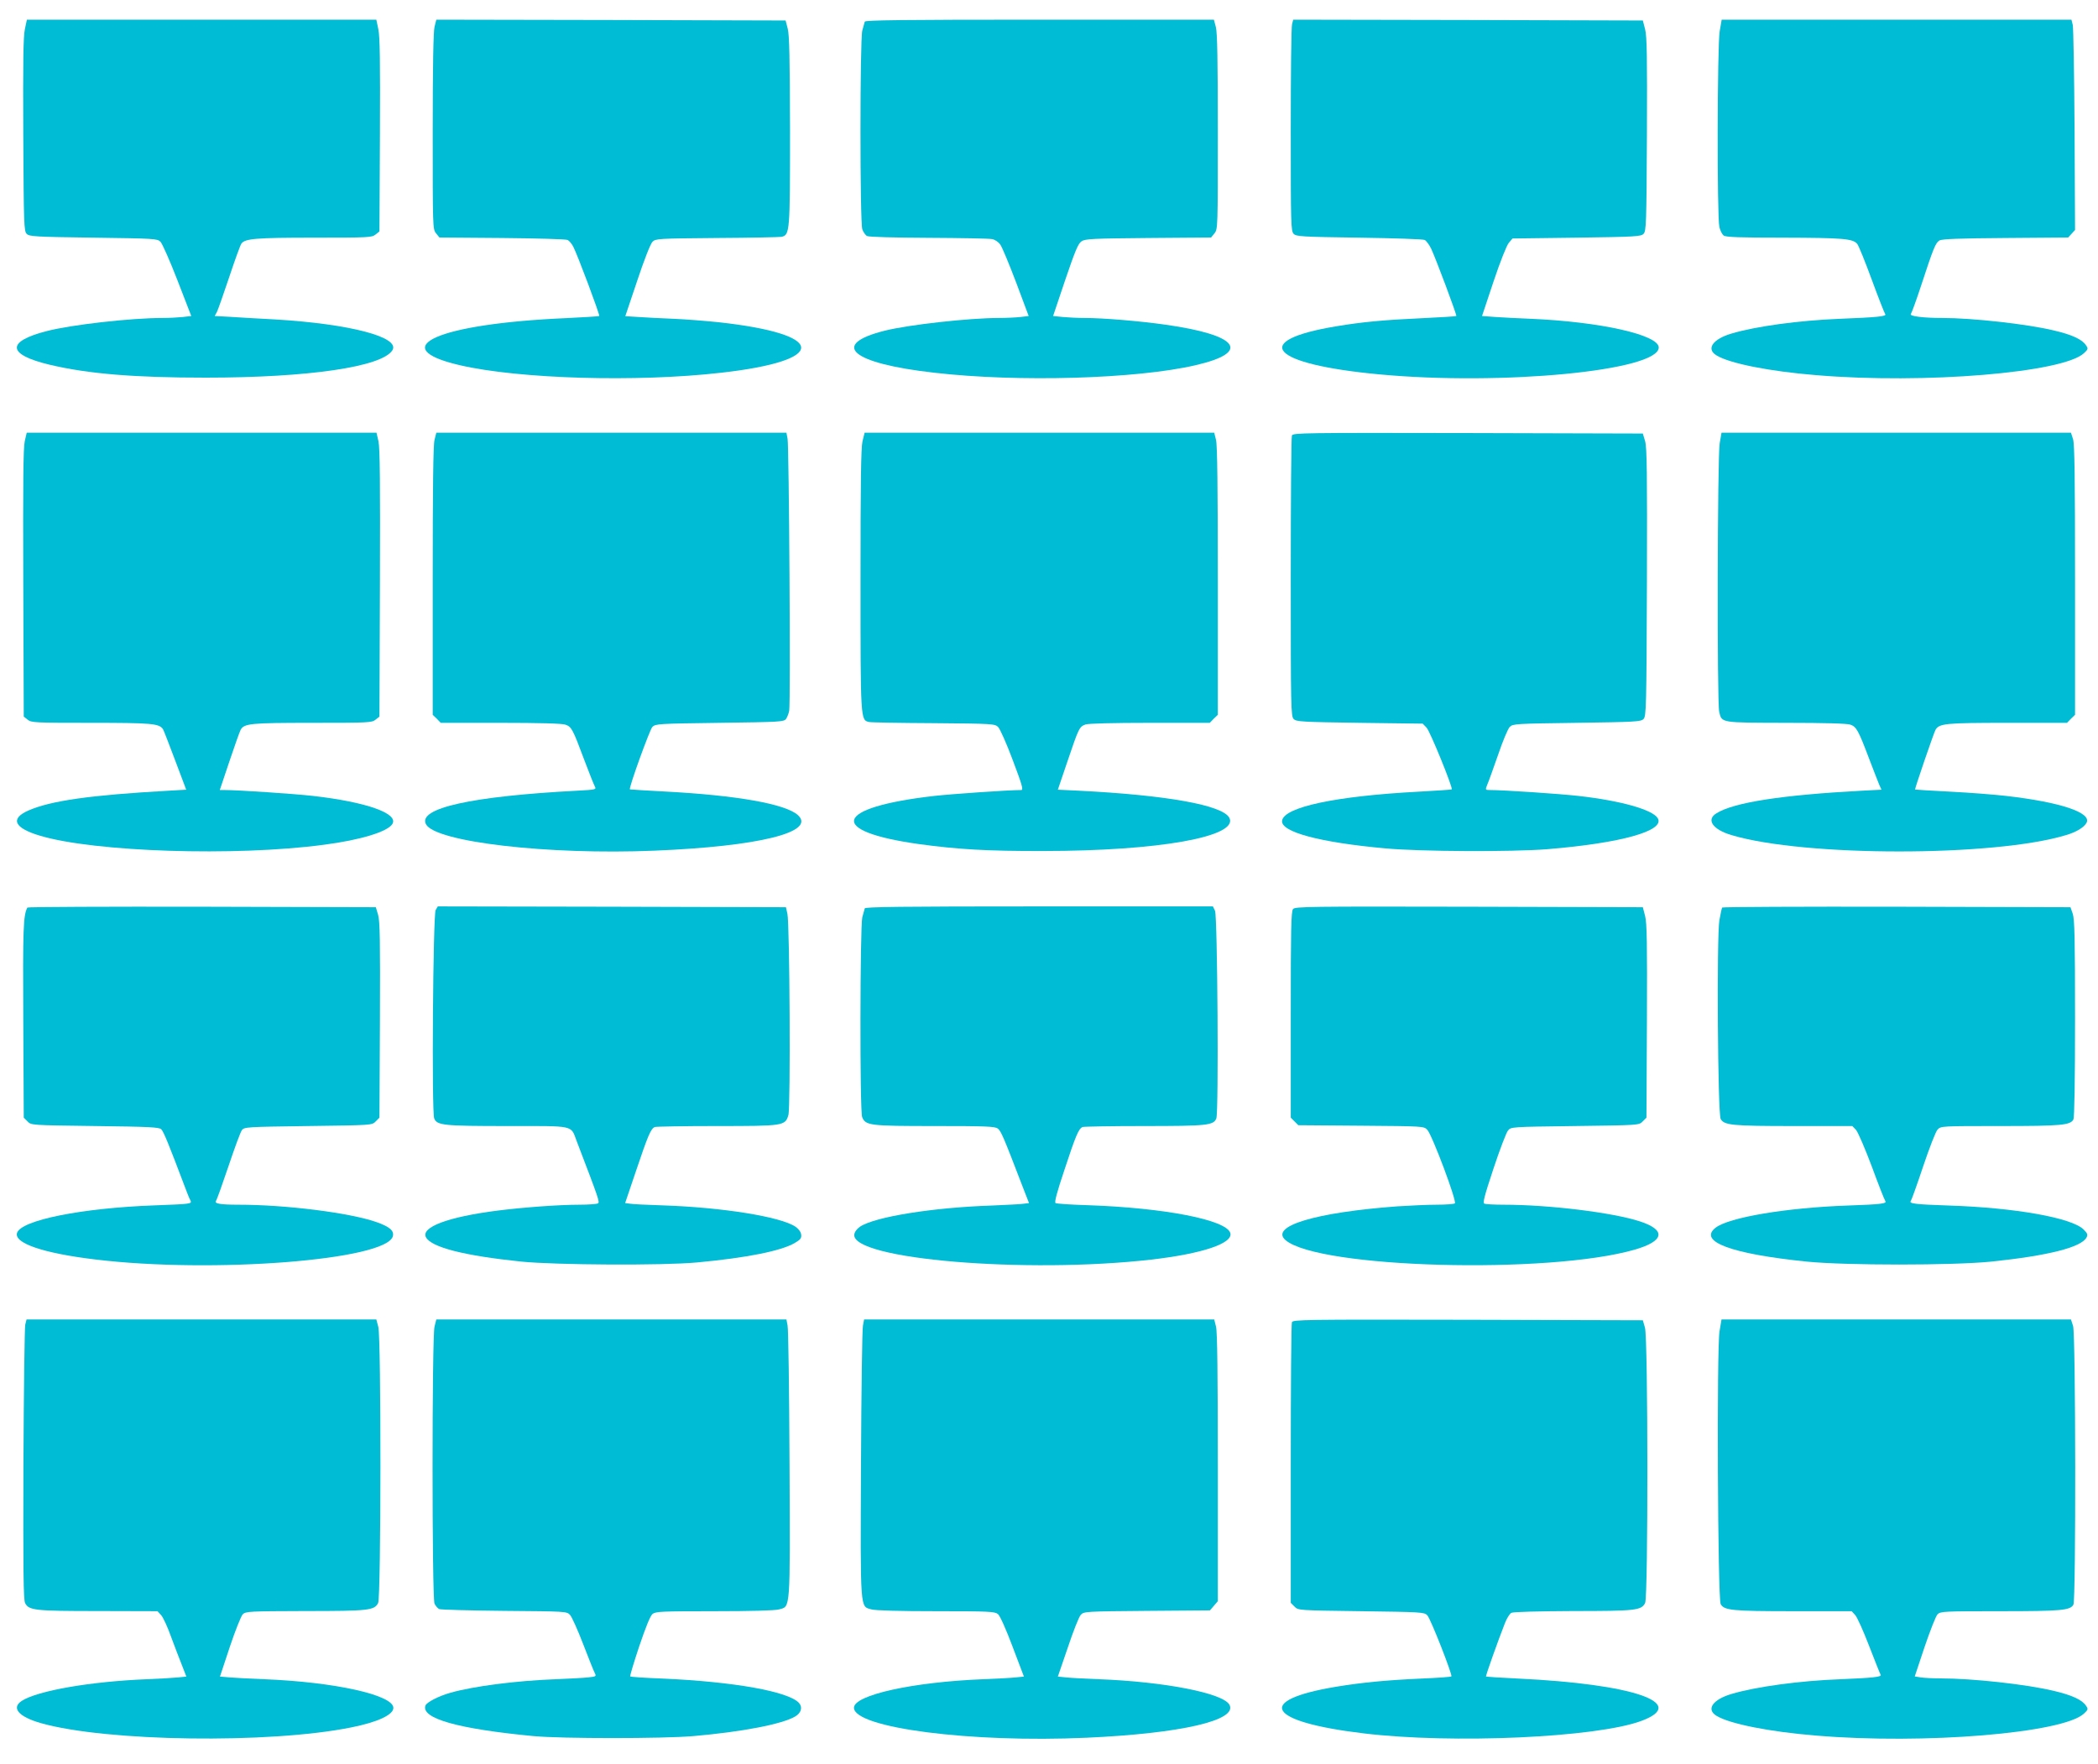 <?xml version="1.0" standalone="no"?>
<!DOCTYPE svg PUBLIC "-//W3C//DTD SVG 20010904//EN"
 "http://www.w3.org/TR/2001/REC-SVG-20010904/DTD/svg10.dtd">
<svg version="1.0" xmlns="http://www.w3.org/2000/svg"
 width="1280pt" height="1076pt" viewBox="0 0 1280 1076"
 preserveAspectRatio="xMidYMid meet">
<g transform="translate(0,1076) scale(0.1,-0.1)"
fill="#00bcd4" stroke="none">
<path d="M152 10583 c-10 -44 -12 -203 -10 -645 3 -548 4 -588 21 -605 16 -16
51 -18 407 -23 373 -5 390 -6 409 -25 11 -11 58 -117 104 -236 l84 -217 -51
-6 c-28 -3 -84 -6 -125 -6 -192 0 -555 -41 -706 -80 -249 -64 -242 -143 17
-205 236 -56 518 -79 953 -79 628 0 1076 66 1139 167 50 80 -260 161 -714 188
-102 5 -227 13 -277 16 l-93 5 14 26 c7 15 41 111 75 213 34 102 67 194 74
203 22 30 86 36 443 36 331 0 353 1 375 19 l24 19 3 589 c2 443 0 602 -10 646
l-12 57 -1066 0 -1066 0 -12 -57z"/>
<path d="M2651 10596 c-7 -31 -11 -234 -11 -639 0 -582 0 -595 20 -620 l21
-26 382 -3 c210 -2 390 -7 400 -12 10 -5 25 -23 34 -40 26 -49 164 -418 159
-424 -3 -2 -94 -8 -203 -13 -782 -34 -1110 -180 -648 -287 362 -84 1080 -105
1595 -46 657 74 649 235 -15 308 -77 8 -201 18 -275 21 -74 3 -171 8 -215 11
l-80 5 73 217 c41 124 81 226 93 237 19 19 35 20 392 23 204 1 382 5 395 7 51
12 52 28 52 647 -1 441 -4 585 -14 623 l-13 50 -1065 3 -1066 2 -11 -44z"/>
<path d="M5276 10628 c-2 -7 -9 -32 -15 -54 -15 -57 -15 -1168 0 -1213 6 -17
19 -36 29 -41 11 -6 165 -10 377 -11 197 -1 371 -4 387 -8 16 -3 38 -18 48
-32 11 -14 54 -118 97 -231 l77 -206 -50 -6 c-28 -3 -87 -6 -132 -6 -181 0
-548 -41 -694 -77 -341 -85 -207 -200 300 -257 512 -59 1234 -38 1595 46 341
79 263 184 -184 247 -154 22 -380 41 -493 41 -41 0 -102 3 -134 6 l-59 6 74
220 c61 179 79 223 100 236 22 15 72 17 408 20 l382 3 21 26 c20 25 20 38 20
619 0 432 -3 606 -12 639 l-12 45 -1063 0 c-842 0 -1064 -3 -1067 -12z"/>
<path d="M7883 10613 c-5 -16 -8 -306 -8 -645 0 -579 1 -618 18 -635 16 -16
51 -18 400 -23 210 -3 390 -9 399 -14 9 -4 27 -28 39 -52 27 -56 159 -408 154
-412 -2 -2 -92 -8 -202 -13 -242 -11 -370 -23 -532 -50 -530 -88 -401 -231
264 -293 748 -70 1705 22 1705 164 0 77 -357 157 -780 175 -74 3 -172 8 -216
11 l-82 6 70 210 c41 123 80 220 93 236 l23 27 391 5 c357 5 392 7 408 23 17
17 18 57 21 606 2 475 0 598 -11 642 l-14 54 -1066 3 -1067 2 -7 -27z"/>
<path d="M10492 10570 c-15 -85 -17 -1133 -2 -1195 5 -22 17 -45 26 -52 14
-10 99 -13 363 -13 366 -1 425 -6 452 -38 9 -11 49 -110 89 -219 40 -109 77
-203 82 -210 10 -13 -48 -19 -277 -28 -251 -10 -513 -46 -661 -90 -115 -34
-156 -94 -92 -133 79 -49 324 -98 611 -121 658 -55 1503 15 1631 134 26 24 27
28 13 48 -23 36 -85 65 -197 91 -162 39 -495 76 -680 76 -116 0 -202 11 -192
24 5 6 33 83 62 171 76 232 89 264 113 278 16 9 122 13 403 15 l382 3 21 23
21 23 -3 609 c-2 335 -7 624 -11 642 l-8 32 -1067 0 -1067 0 -12 -70z"/>
<path d="M151 8068 c-9 -40 -11 -253 -9 -866 l3 -814 24 -19 c22 -18 44 -19
387 -19 371 0 417 -4 439 -40 4 -6 37 -92 74 -190 l67 -178 -105 -6 c-482 -27
-720 -61 -858 -121 -113 -50 -87 -107 72 -154 332 -99 1191 -127 1730 -55 225
29 391 80 419 127 39 64 -159 134 -484 171 -115 13 -456 36 -542 36 l-27 0 58
173 c32 95 63 183 69 194 21 39 59 43 437 43 342 0 364 1 386 19 l24 19 3 814
c2 613 0 826 -9 866 l-12 52 -1067 0 -1067 0 -12 -52z"/>
<path d="M2651 8076 c-8 -31 -11 -292 -11 -861 l0 -816 25 -24 24 -25 364 0
c241 0 375 -4 396 -11 38 -13 45 -26 114 -211 30 -80 60 -155 66 -166 10 -19
7 -20 -107 -26 -647 -34 -975 -107 -923 -205 58 -108 744 -188 1393 -161 637
26 990 113 876 217 -75 68 -373 121 -813 144 -115 6 -211 12 -212 13 -8 8 121
364 137 381 20 19 36 20 411 25 371 5 391 6 405 24 7 11 16 33 19 50 9 47 -1
1615 -10 1659 l-7 37 -1068 0 -1068 0 -11 -44z"/>
<path d="M5262 8067 c-9 -39 -12 -254 -12 -845 0 -857 0 -855 52 -867 13 -3
191 -6 395 -7 361 -3 373 -4 393 -24 11 -11 52 -102 89 -202 56 -148 66 -182
52 -182 -78 0 -423 -24 -531 -36 -613 -70 -658 -215 -92 -294 234 -32 415 -43
757 -42 705 0 1196 88 1135 203 -42 77 -381 138 -920 165 l-126 6 58 171 c70
207 73 213 111 227 19 6 166 10 394 10 l364 0 24 25 25 24 0 816 c0 569 -3
830 -11 861 l-11 44 -1067 0 -1066 0 -13 -53z"/>
<path d="M7882 8103 c-4 -10 -7 -399 -7 -865 0 -800 1 -848 18 -865 16 -16 50
-18 402 -23 l385 -5 24 -25 c21 -22 162 -368 153 -376 -2 -2 -93 -8 -202 -14
-508 -27 -821 -94 -833 -177 -10 -69 232 -133 630 -169 220 -20 771 -22 988
-5 450 37 720 112 674 189 -31 52 -225 107 -484 136 -115 13 -456 36 -542 36
-26 0 -27 1 -14 33 8 17 37 100 66 182 28 83 60 159 71 170 19 19 36 20 409
25 356 5 391 7 407 23 17 17 18 66 21 833 2 668 0 823 -11 862 l-14 47 -1067
3 c-1009 2 -1067 1 -1074 -15z"/>
<path d="M10492 8056 c-14 -77 -17 -1579 -3 -1639 16 -68 6 -66 407 -67 238 0
372 -4 393 -11 37 -13 49 -34 115 -209 26 -69 54 -139 61 -157 l14 -31 -117
-6 c-487 -26 -783 -71 -890 -138 -64 -39 -23 -99 92 -133 444 -133 1603 -133
2041 0 62 18 110 47 125 75 33 62 -159 126 -490 164 -69 8 -222 20 -340 26
-118 6 -216 12 -216 13 -3 4 113 342 124 363 22 40 58 44 439 44 l364 0 24 25
25 24 0 821 c0 626 -3 830 -12 860 l-13 40 -1066 0 -1066 0 -11 -64z"/>
<path d="M167 5223 c-25 -47 -28 -127 -25 -690 l3 -592 23 -23 c22 -23 23 -23
412 -28 328 -4 392 -7 404 -20 14 -13 49 -100 137 -333 16 -43 33 -87 39 -97
9 -17 6 -20 -22 -24 -18 -3 -106 -7 -194 -10 -444 -16 -815 -90 -840 -168 -20
-63 161 -124 476 -162 718 -87 1780 -4 1817 142 8 34 -20 58 -103 87 -163 56
-549 105 -839 105 -113 0 -150 7 -137 24 5 6 39 101 76 211 37 110 73 209 82
220 14 19 30 20 404 25 389 5 390 5 412 28 l23 23 3 595 c2 482 0 603 -11 642
l-14 47 -1061 3 c-583 1 -1063 -1 -1065 -5z"/>
<path d="M2658 5208 c-16 -29 -25 -1229 -9 -1271 16 -43 56 -47 449 -47 413 0
383 7 420 -91 137 -358 142 -373 130 -381 -7 -4 -58 -8 -113 -8 -124 0 -342
-16 -500 -36 -300 -38 -469 -101 -436 -163 33 -61 233 -112 581 -148 210 -21
864 -25 1075 -5 301 28 510 70 593 118 36 21 43 30 40 52 -2 16 -15 34 -35 48
-91 61 -447 118 -811 130 -92 3 -181 7 -197 10 l-31 4 67 198 c73 217 90 256
114 266 9 3 178 6 376 6 410 0 420 1 439 67 14 47 8 1168 -6 1228 l-9 40
-1062 3 -1062 2 -13 -22z"/>
<path d="M5276 5218 c-2 -7 -9 -32 -15 -54 -14 -54 -16 -1181 -1 -1219 20 -52
46 -55 442 -55 308 0 367 -2 385 -15 20 -14 36 -52 151 -352 l40 -103 -32 -4
c-17 -3 -105 -7 -194 -11 -362 -12 -715 -69 -805 -129 -20 -14 -33 -32 -35
-48 -18 -151 1047 -240 1811 -153 314 36 503 100 483 163 -26 80 -402 153
-868 169 -103 3 -192 9 -198 13 -8 5 9 68 54 202 70 213 87 252 111 262 9 3
177 6 373 6 387 0 427 4 443 47 15 40 7 1230 -8 1266 l-13 27 -1060 0 c-840 0
-1061 -3 -1064 -12z"/>
<path d="M7889 5214 c-12 -14 -14 -127 -14 -645 l0 -628 23 -23 23 -23 383 -3
c381 -3 383 -3 404 -25 30 -32 183 -440 168 -449 -6 -4 -56 -8 -111 -8 -55 0
-163 -5 -240 -10 -500 -37 -780 -121 -682 -206 200 -172 1605 -210 2131 -58
180 52 193 119 32 172 -165 54 -553 102 -833 102 -56 0 -108 3 -116 6 -12 4
-2 43 55 215 38 115 78 219 88 231 18 23 18 23 409 28 390 5 391 5 413 28 l23
23 3 588 c2 475 0 598 -11 642 l-14 54 -1060 3 c-977 2 -1062 1 -1074 -14z"/>
<path d="M10507 5223 c-3 -5 -10 -39 -17 -78 -17 -101 -10 -1181 8 -1212 21
-38 69 -43 445 -43 l358 0 23 -24 c12 -14 55 -114 96 -223 40 -109 77 -203 82
-210 13 -16 -23 -21 -228 -28 -373 -13 -727 -72 -808 -136 -106 -84 97 -159
556 -206 241 -24 890 -24 1128 0 346 36 548 87 580 147 9 17 6 25 -18 49 -71
71 -418 133 -822 146 -209 7 -245 12 -232 28 5 7 39 102 76 213 37 110 76 211
87 222 20 22 24 22 382 22 373 0 428 5 447 40 6 12 10 232 10 617 0 485 -3
606 -14 638 l-14 40 -1060 3 c-584 1 -1063 -1 -1065 -5z"/>
<path d="M154 2678 c-4 -18 -9 -402 -11 -853 -2 -647 0 -825 10 -845 23 -45
56 -49 445 -49 l363 -1 22 -24 c12 -13 40 -73 61 -133 22 -59 52 -138 67 -175
l26 -67 -51 -5 c-28 -3 -114 -8 -191 -11 -344 -14 -665 -70 -762 -132 -66 -43
-20 -97 117 -136 398 -113 1393 -127 1893 -26 161 32 257 77 257 119 0 79
-359 158 -787 175 -81 3 -176 8 -210 11 l-61 5 60 181 c33 99 69 189 79 199
18 18 41 19 381 20 389 0 422 4 445 49 18 35 19 1618 1 1685 l-12 45 -1067 0
-1067 0 -8 -32z"/>
<path d="M2651 2666 c-16 -64 -16 -1655 0 -1690 7 -14 19 -28 28 -33 9 -4 188
-9 397 -11 378 -3 382 -3 402 -25 11 -12 47 -92 80 -178 33 -86 65 -166 71
-177 10 -19 8 -21 -42 -26 -28 -3 -117 -8 -197 -11 -241 -9 -502 -43 -640 -82
-72 -20 -146 -58 -154 -78 -30 -79 197 -143 659 -187 172 -16 789 -16 975 0
300 26 543 73 622 120 36 21 46 56 23 82 -63 70 -397 130 -833 149 -106 4
-195 10 -197 13 -3 2 22 85 55 184 40 118 67 185 81 197 19 15 53 17 378 17
221 0 371 4 394 11 70 19 68 -19 64 886 -2 445 -7 825 -12 846 l-7 37 -1068 0
-1068 0 -11 -44z"/>
<path d="M5265 2673 c-5 -21 -10 -401 -12 -846 -4 -905 -6 -867 64 -886 23 -7
173 -11 394 -11 325 0 359 -2 378 -18 12 -10 49 -92 89 -199 l69 -182 -51 -5
c-28 -3 -118 -8 -199 -11 -426 -17 -787 -96 -787 -174 0 -123 714 -215 1418
-183 578 26 924 106 873 201 -38 71 -396 141 -796 156 -82 3 -173 8 -200 11
l-51 5 61 178 c33 99 68 188 79 199 18 20 30 21 403 24 l385 3 24 28 24 28 0
815 c0 568 -3 829 -11 860 l-11 44 -1068 0 -1068 0 -7 -37z"/>
<path d="M7882 2693 c-4 -10 -7 -399 -7 -865 l0 -847 23 -23 c22 -23 23 -23
407 -28 368 -5 385 -6 403 -25 21 -22 155 -365 147 -373 -3 -3 -85 -9 -183
-13 -221 -10 -362 -24 -521 -50 -498 -83 -422 -213 165 -284 546 -66 1426 -26
1699 76 290 108 -51 225 -753 258 -106 5 -194 11 -196 12 -3 4 75 223 116 327
11 29 29 57 39 62 10 6 166 10 376 11 384 0 417 4 440 49 19 38 18 1616 -1
1680 l-13 45 -1067 3 c-1009 2 -1067 1 -1074 -15z"/>
<path d="M10491 2638 c-18 -106 -11 -1633 7 -1665 21 -38 70 -43 443 -43 l356
0 22 -24 c12 -13 50 -98 85 -189 35 -90 66 -169 70 -175 8 -13 -50 -19 -244
-27 -249 -9 -519 -46 -666 -90 -115 -34 -156 -94 -92 -133 79 -49 324 -98 611
-121 658 -55 1503 15 1631 134 26 24 27 28 13 48 -23 36 -86 65 -197 91 -166
40 -495 76 -689 76 -47 0 -102 3 -122 6 l-37 6 60 180 c34 100 69 189 79 199
18 18 41 19 382 19 373 0 428 5 447 40 16 29 14 1649 -2 1700 l-13 40 -1066 0
-1066 0 -12 -72z"/>
</g>
</svg>
